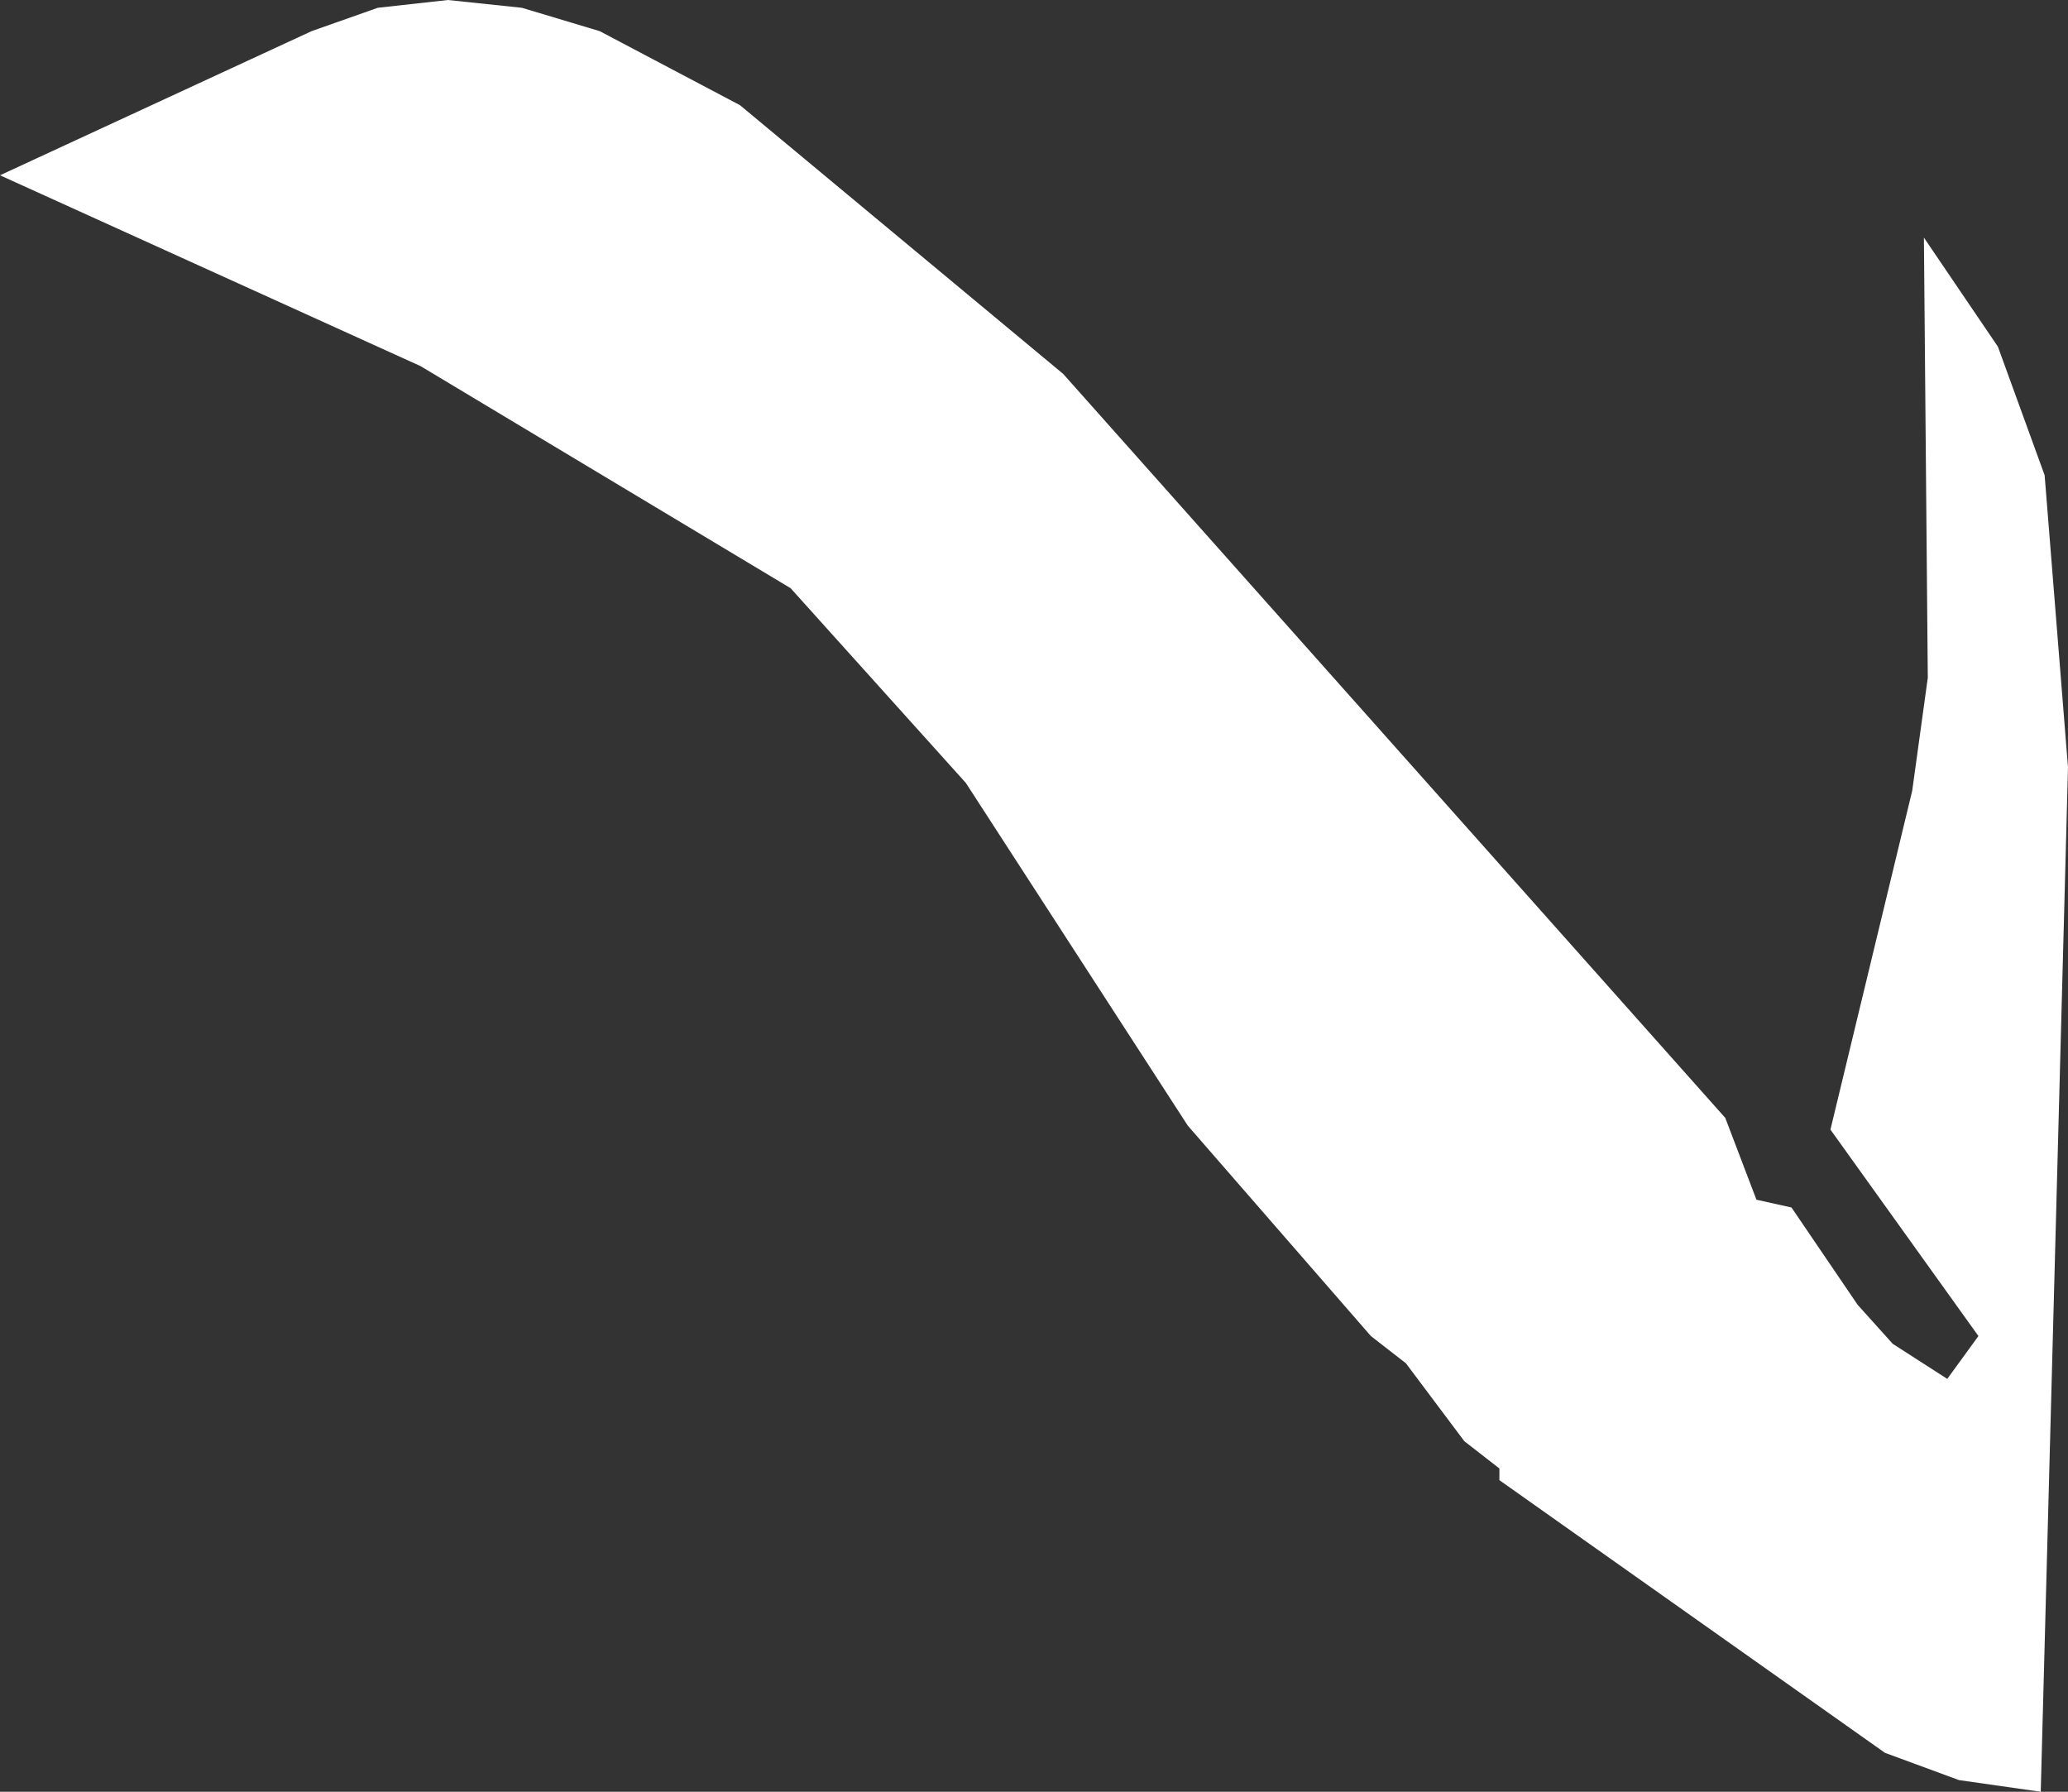 <?xml version="1.0" encoding="UTF-8" standalone="no"?>
<svg xmlns:xlink="http://www.w3.org/1999/xlink" height="23.0px" width="26.55px" xmlns="http://www.w3.org/2000/svg">
  <rect width="100%" height="100%" fill="#333333" stroke="none"/>
  <g transform="matrix(1.0, 0.0, 0.0, 1.0, 0.0, 0.0)">
    <path d="M6.7 0.1 L7.7 0.4 9.5 1.35 13.65 4.8 22.15 14.35 22.55 15.4 23.0 15.5 23.85 16.75 24.3 17.25 25.0 17.7 25.4 17.15 23.5 14.5 24.55 10.15 24.75 8.7 24.7 3.05 25.65 4.45 26.25 6.1 26.55 9.85 26.2 23.0 25.15 22.85 24.2 22.5 19.25 19.0 19.25 18.85 18.8 18.5 18.05 17.5 17.6 17.15 15.25 14.45 12.4 10.05 10.15 7.55 5.4 4.7 0.0 2.25 4.0 0.4 4.85 0.1 5.75 0.0 6.7 0.1" fill="#ffffff" fill-rule="evenodd" stroke="none"/>
  </g>
</svg>
